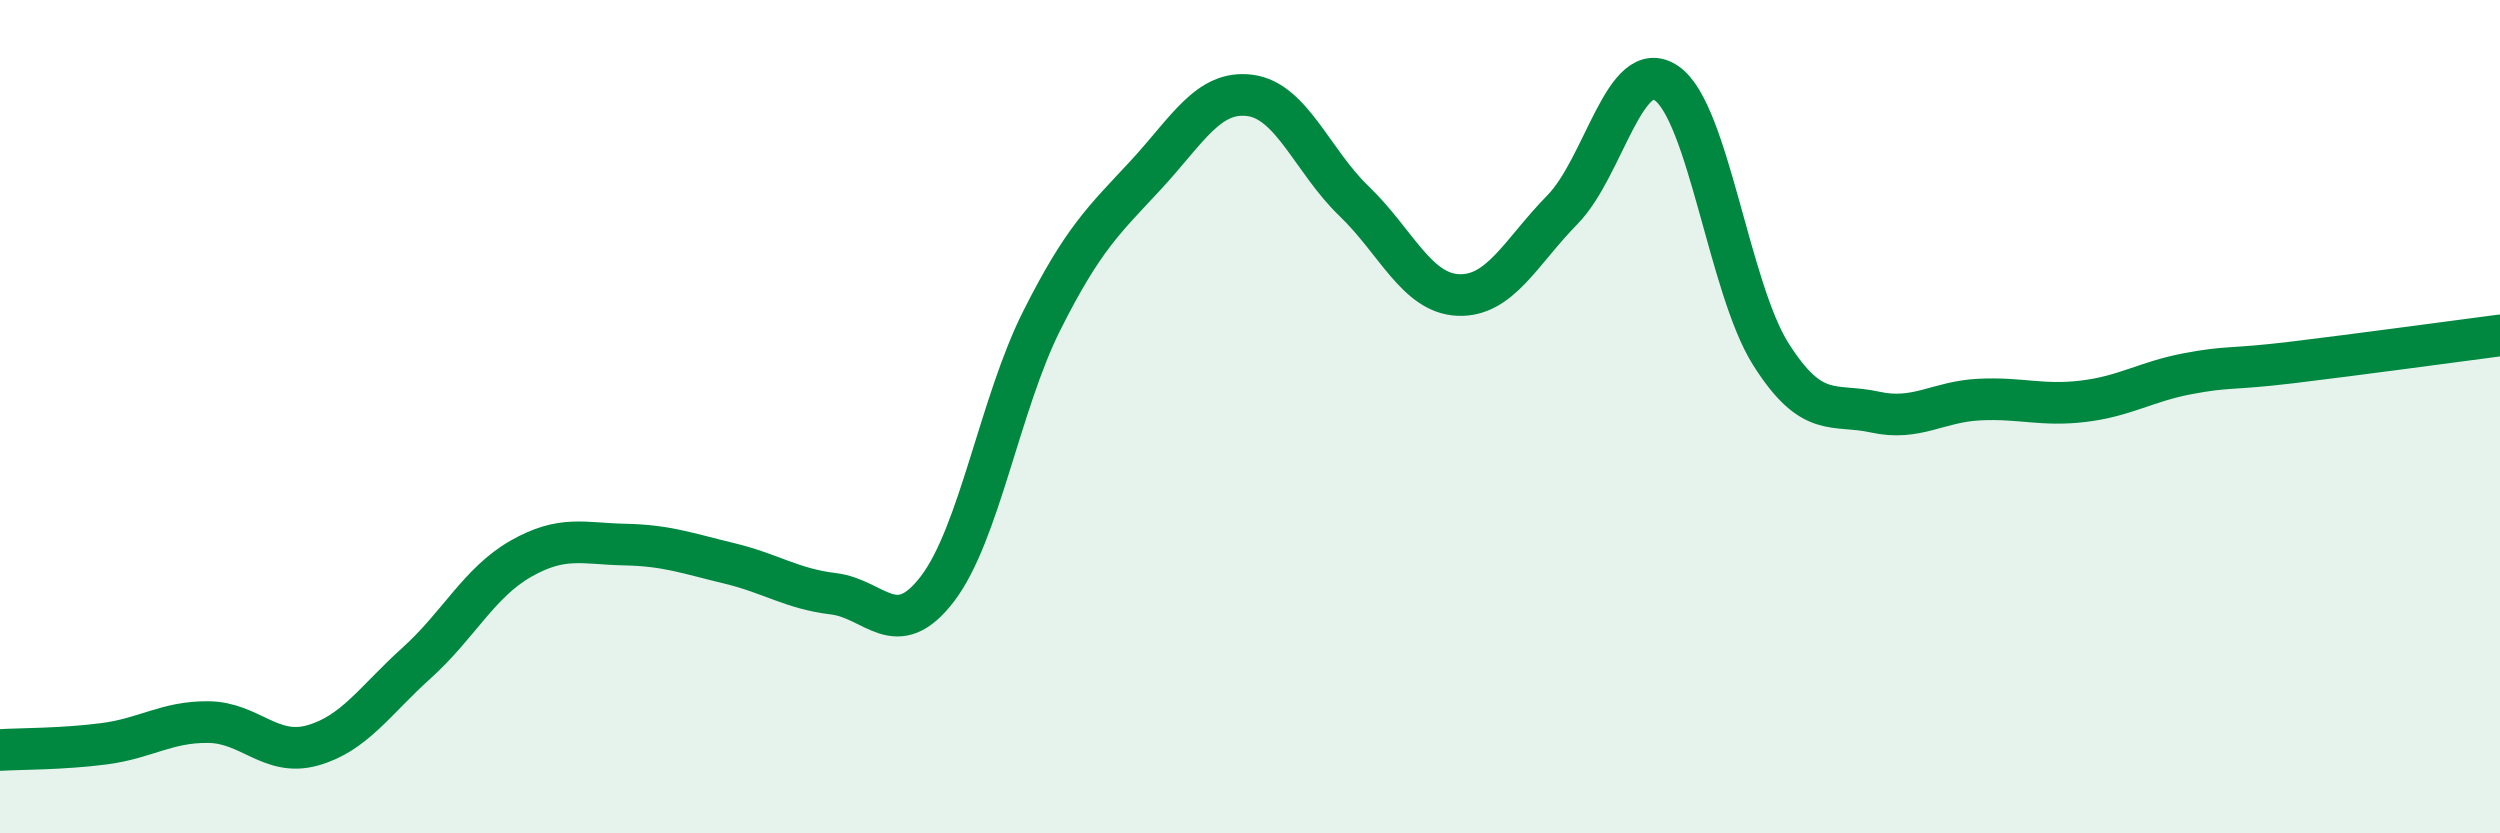 
    <svg width="60" height="20" viewBox="0 0 60 20" xmlns="http://www.w3.org/2000/svg">
      <path
        d="M 0,18 C 0.5,17.97 1.5,17.98 2.5,17.85 C 3.5,17.72 4,17.32 5,17.33 C 6,17.34 6.5,18.17 7.5,17.89 C 8.5,17.61 9,16.81 10,15.91 C 11,15.01 11.5,13.98 12.5,13.41 C 13.5,12.84 14,13.05 15,13.07 C 16,13.09 16.5,13.28 17.5,13.52 C 18.5,13.76 19,14.13 20,14.25 C 21,14.37 21.5,15.44 22.5,14.13 C 23.5,12.82 24,9.69 25,7.7 C 26,5.71 26.5,5.28 27.5,4.2 C 28.5,3.12 29,2.16 30,2.29 C 31,2.42 31.5,3.87 32.5,4.83 C 33.5,5.79 34,7.04 35,7.08 C 36,7.12 36.5,6.05 37.5,5.03 C 38.5,4.01 39,1.31 40,2 C 41,2.69 41.5,6.92 42.5,8.5 C 43.5,10.08 44,9.67 45,9.89 C 46,10.11 46.5,9.64 47.5,9.59 C 48.5,9.54 49,9.75 50,9.63 C 51,9.51 51.5,9.16 52.5,8.97 C 53.5,8.78 53.5,8.88 55,8.7 C 56.5,8.52 59,8.18 60,8.05L60 20L0 20Z"
        fill="#008740"
        opacity="0.1"
        stroke-linecap="round"
        stroke-linejoin="round"
      />
      <path
        d="M 0,18 C 0.5,17.97 1.5,17.98 2.5,17.85 C 3.5,17.72 4,17.32 5,17.33 C 6,17.34 6.5,18.17 7.5,17.89 C 8.5,17.61 9,16.81 10,15.91 C 11,15.01 11.5,13.98 12.5,13.41 C 13.5,12.84 14,13.05 15,13.07 C 16,13.09 16.5,13.28 17.5,13.52 C 18.5,13.76 19,14.13 20,14.25 C 21,14.37 21.5,15.44 22.5,14.13 C 23.5,12.82 24,9.69 25,7.7 C 26,5.71 26.5,5.28 27.5,4.2 C 28.5,3.12 29,2.16 30,2.29 C 31,2.42 31.5,3.87 32.5,4.83 C 33.5,5.79 34,7.04 35,7.08 C 36,7.12 36.5,6.05 37.5,5.03 C 38.5,4.01 39,1.31 40,2 C 41,2.69 41.5,6.92 42.5,8.5 C 43.5,10.08 44,9.67 45,9.89 C 46,10.11 46.5,9.64 47.5,9.59 C 48.5,9.54 49,9.75 50,9.63 C 51,9.51 51.5,9.16 52.5,8.97 C 53.5,8.78 53.5,8.88 55,8.7 C 56.5,8.52 59,8.18 60,8.05"
        stroke="#008740"
        stroke-width="1"
        fill="none"
        stroke-linecap="round"
        stroke-linejoin="round"
      />
    </svg>
  